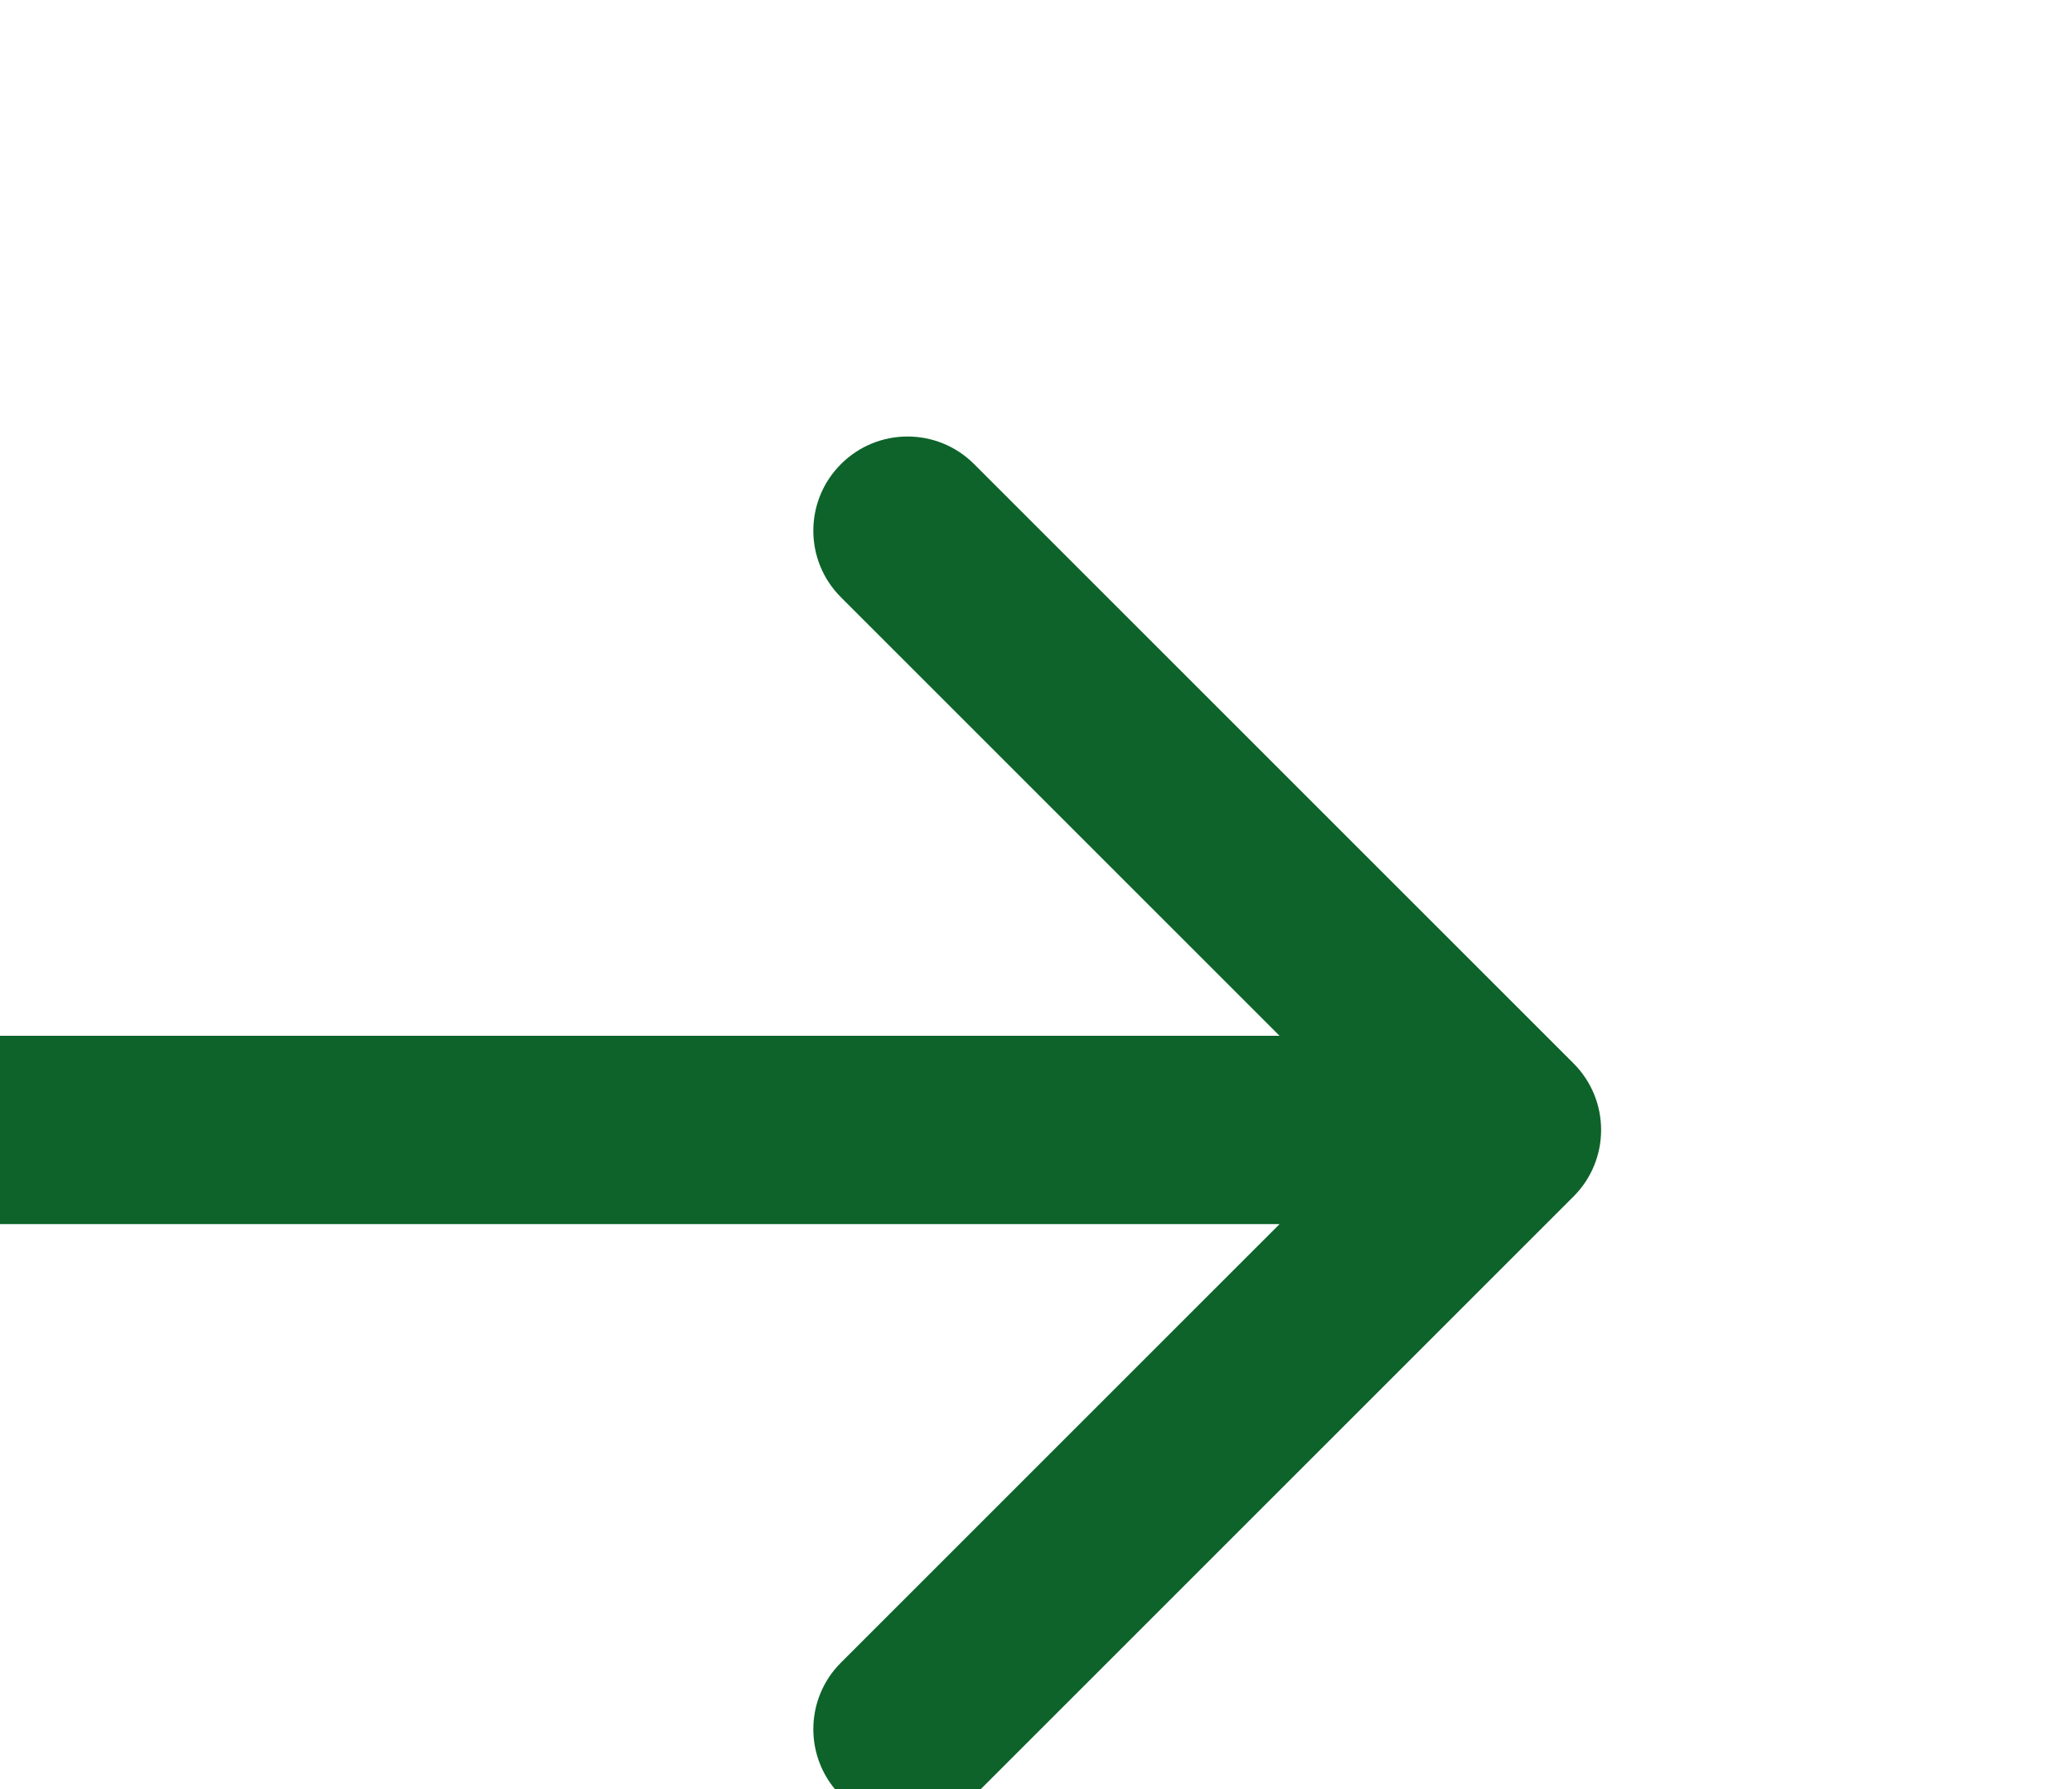 <svg width="22" height="19" viewBox="0 0 22 19" fill="none" xmlns="http://www.w3.org/2000/svg">
<path d="M16.707 12.707C17.098 12.317 17.098 11.683 16.707 11.293L10.343 4.929C9.953 4.538 9.319 4.538 8.929 4.929C8.538 5.319 8.538 5.953 8.929 6.343L14.586 12L8.929 17.657C8.538 18.047 8.538 18.68 8.929 19.071C9.319 19.462 9.953 19.462 10.343 19.071L16.707 12.707ZM0 13H16V11H0V13Z" fill="#0D632A"/>
</svg>